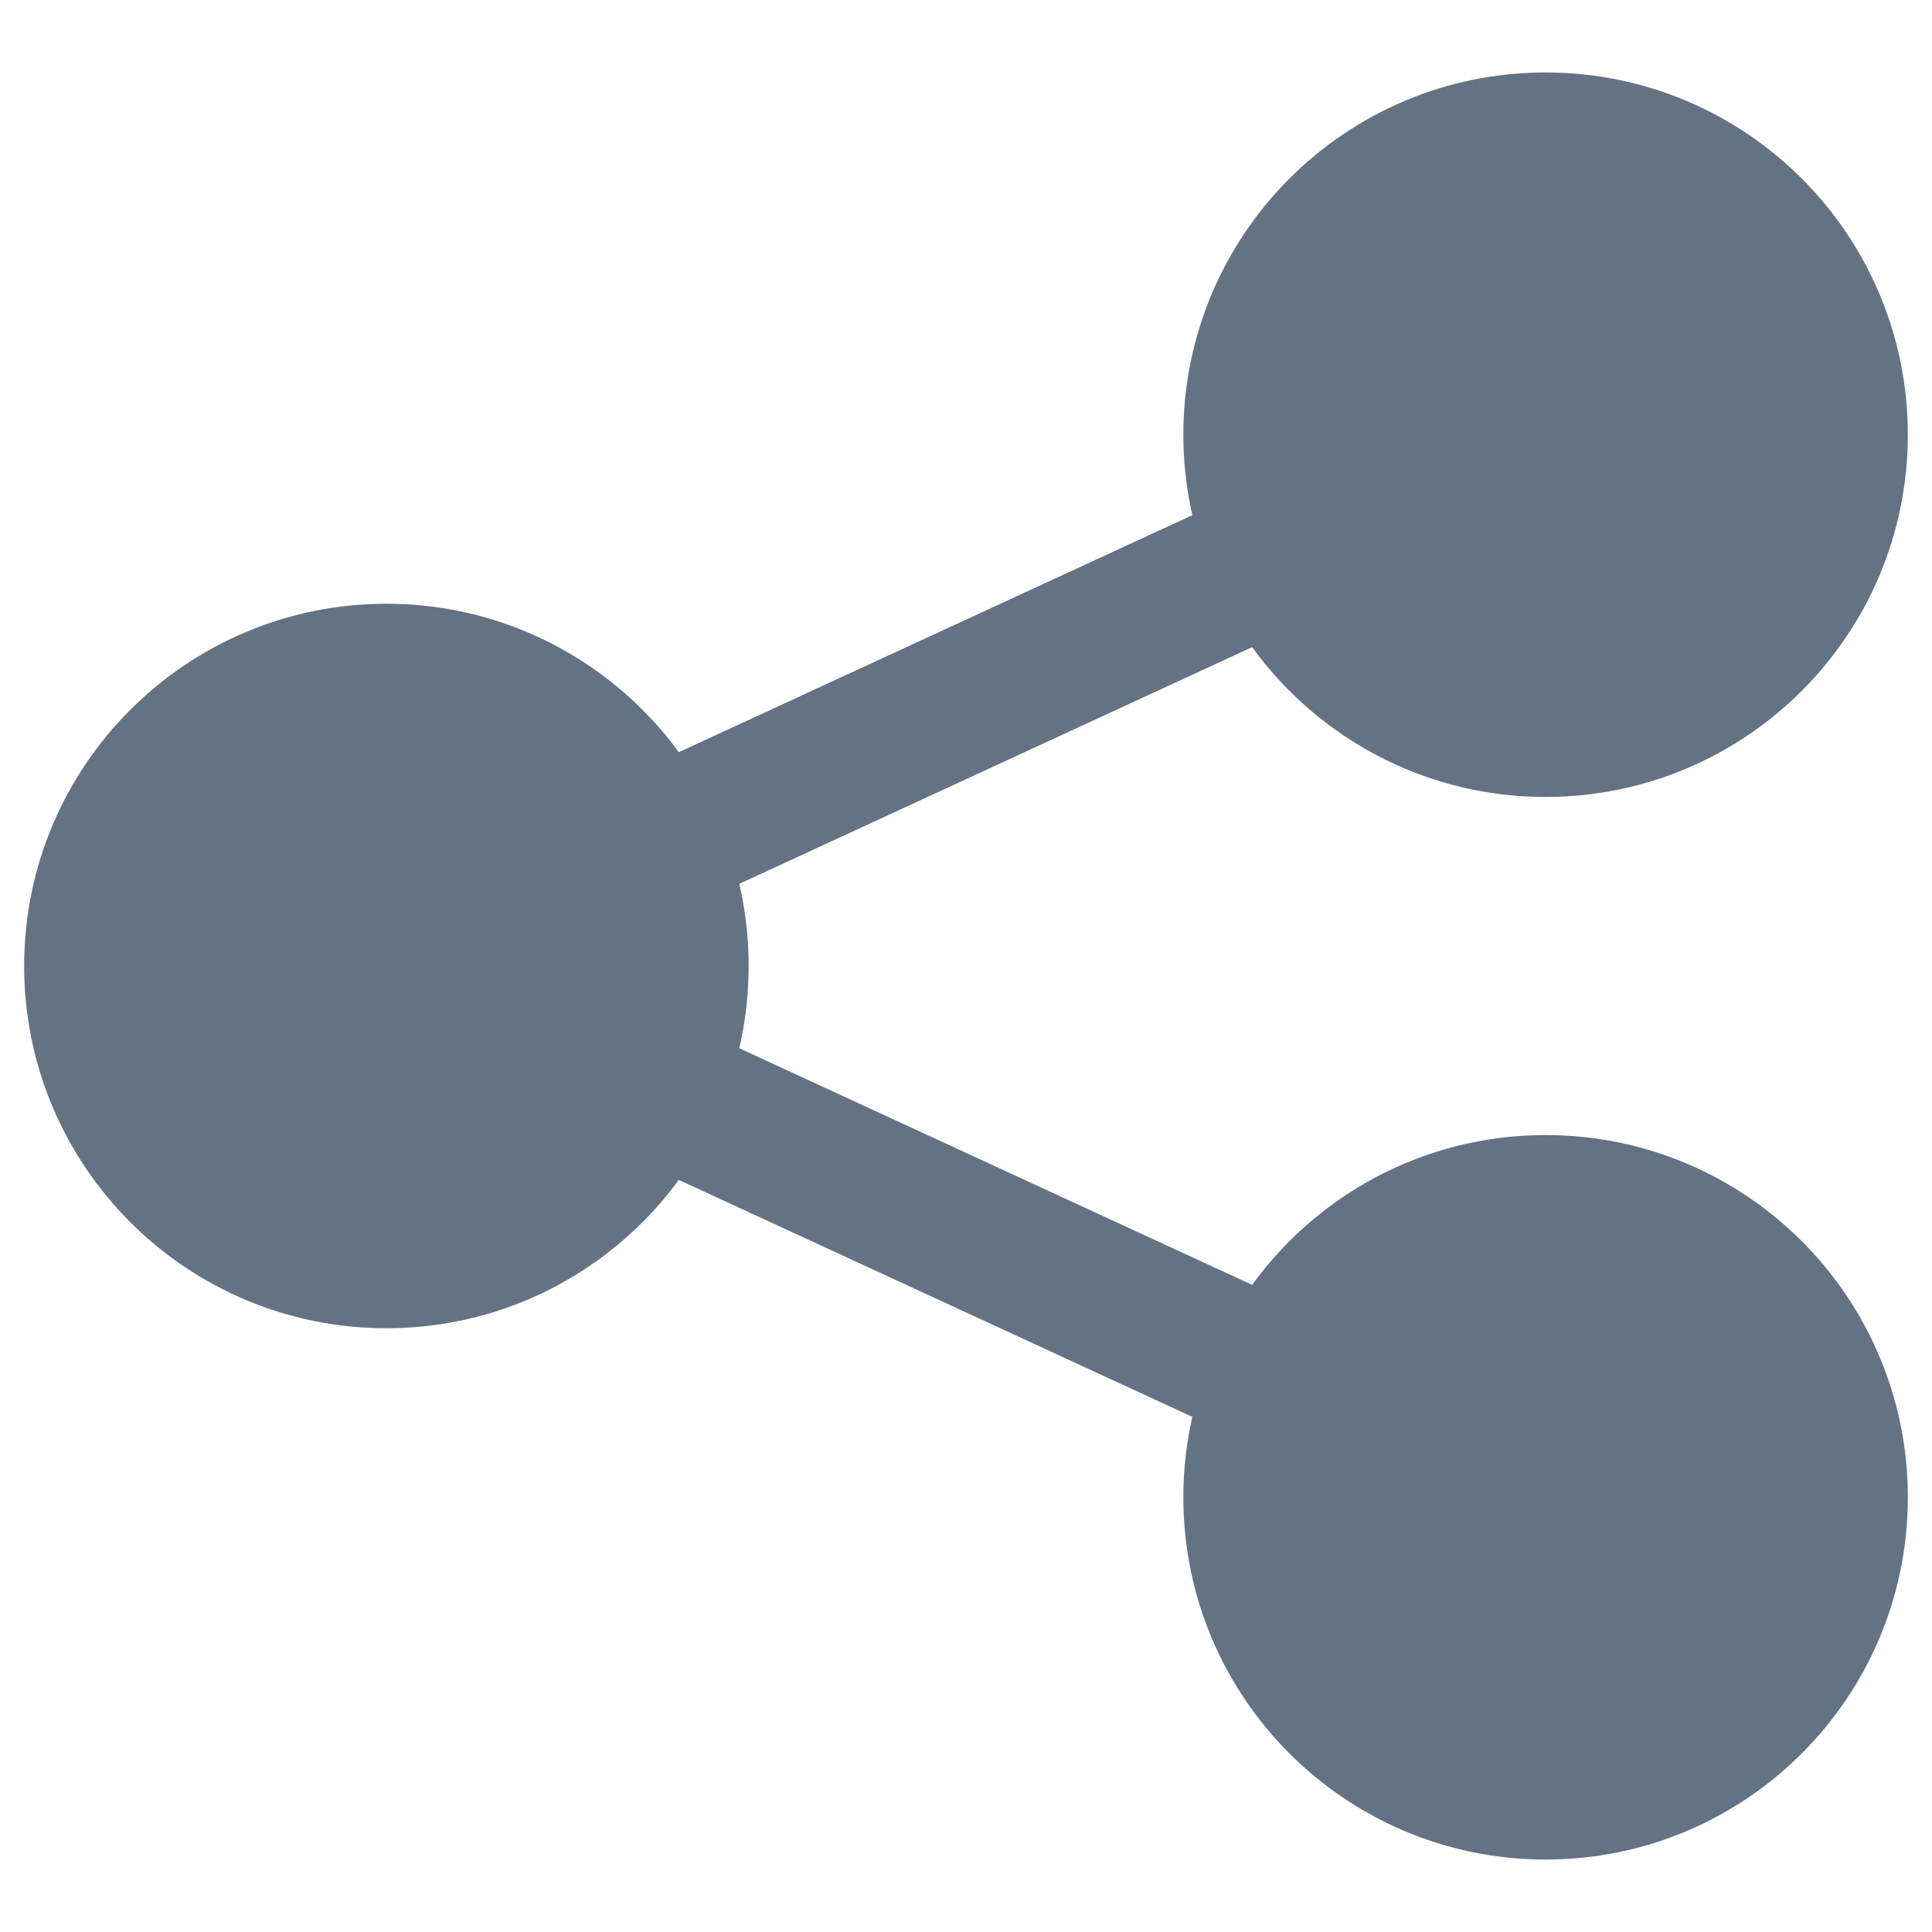 <svg width="20" height="20" viewBox="0 0 20 20" fill="none" xmlns="http://www.w3.org/2000/svg"><path d="M19 4.5C19 6.157 17.657 7.5 16 7.5C14.343 7.5 13 6.157 13 4.5C13 2.843 14.343 1.5 16 1.5C17.657 1.5 19 2.843 19 4.5Z" fill="#647383" stroke="#647383" stroke-width="1.5"></path><path d="M7 10C7 11.657 5.657 13 4 13C2.343 13 1 11.657 1 10C1 8.343 2.343 7 4 7C5.657 7 7 8.343 7 10Z" fill="#647383" stroke="#647383" stroke-width="1.5"></path><path d="M19 15.5C19 17.157 17.657 18.5 16 18.5C14.343 18.5 13 17.157 13 15.5C13 13.843 14.343 12.5 16 12.5C17.657 12.5 19 13.843 19 15.5Z" fill="#647383" stroke="#647383" stroke-width="1.5"></path><path d="M6.729 8.75L13.229 5.75M6.729 11.251L13.229 14.25" stroke="#647383" stroke-width="1.5"></path></svg>